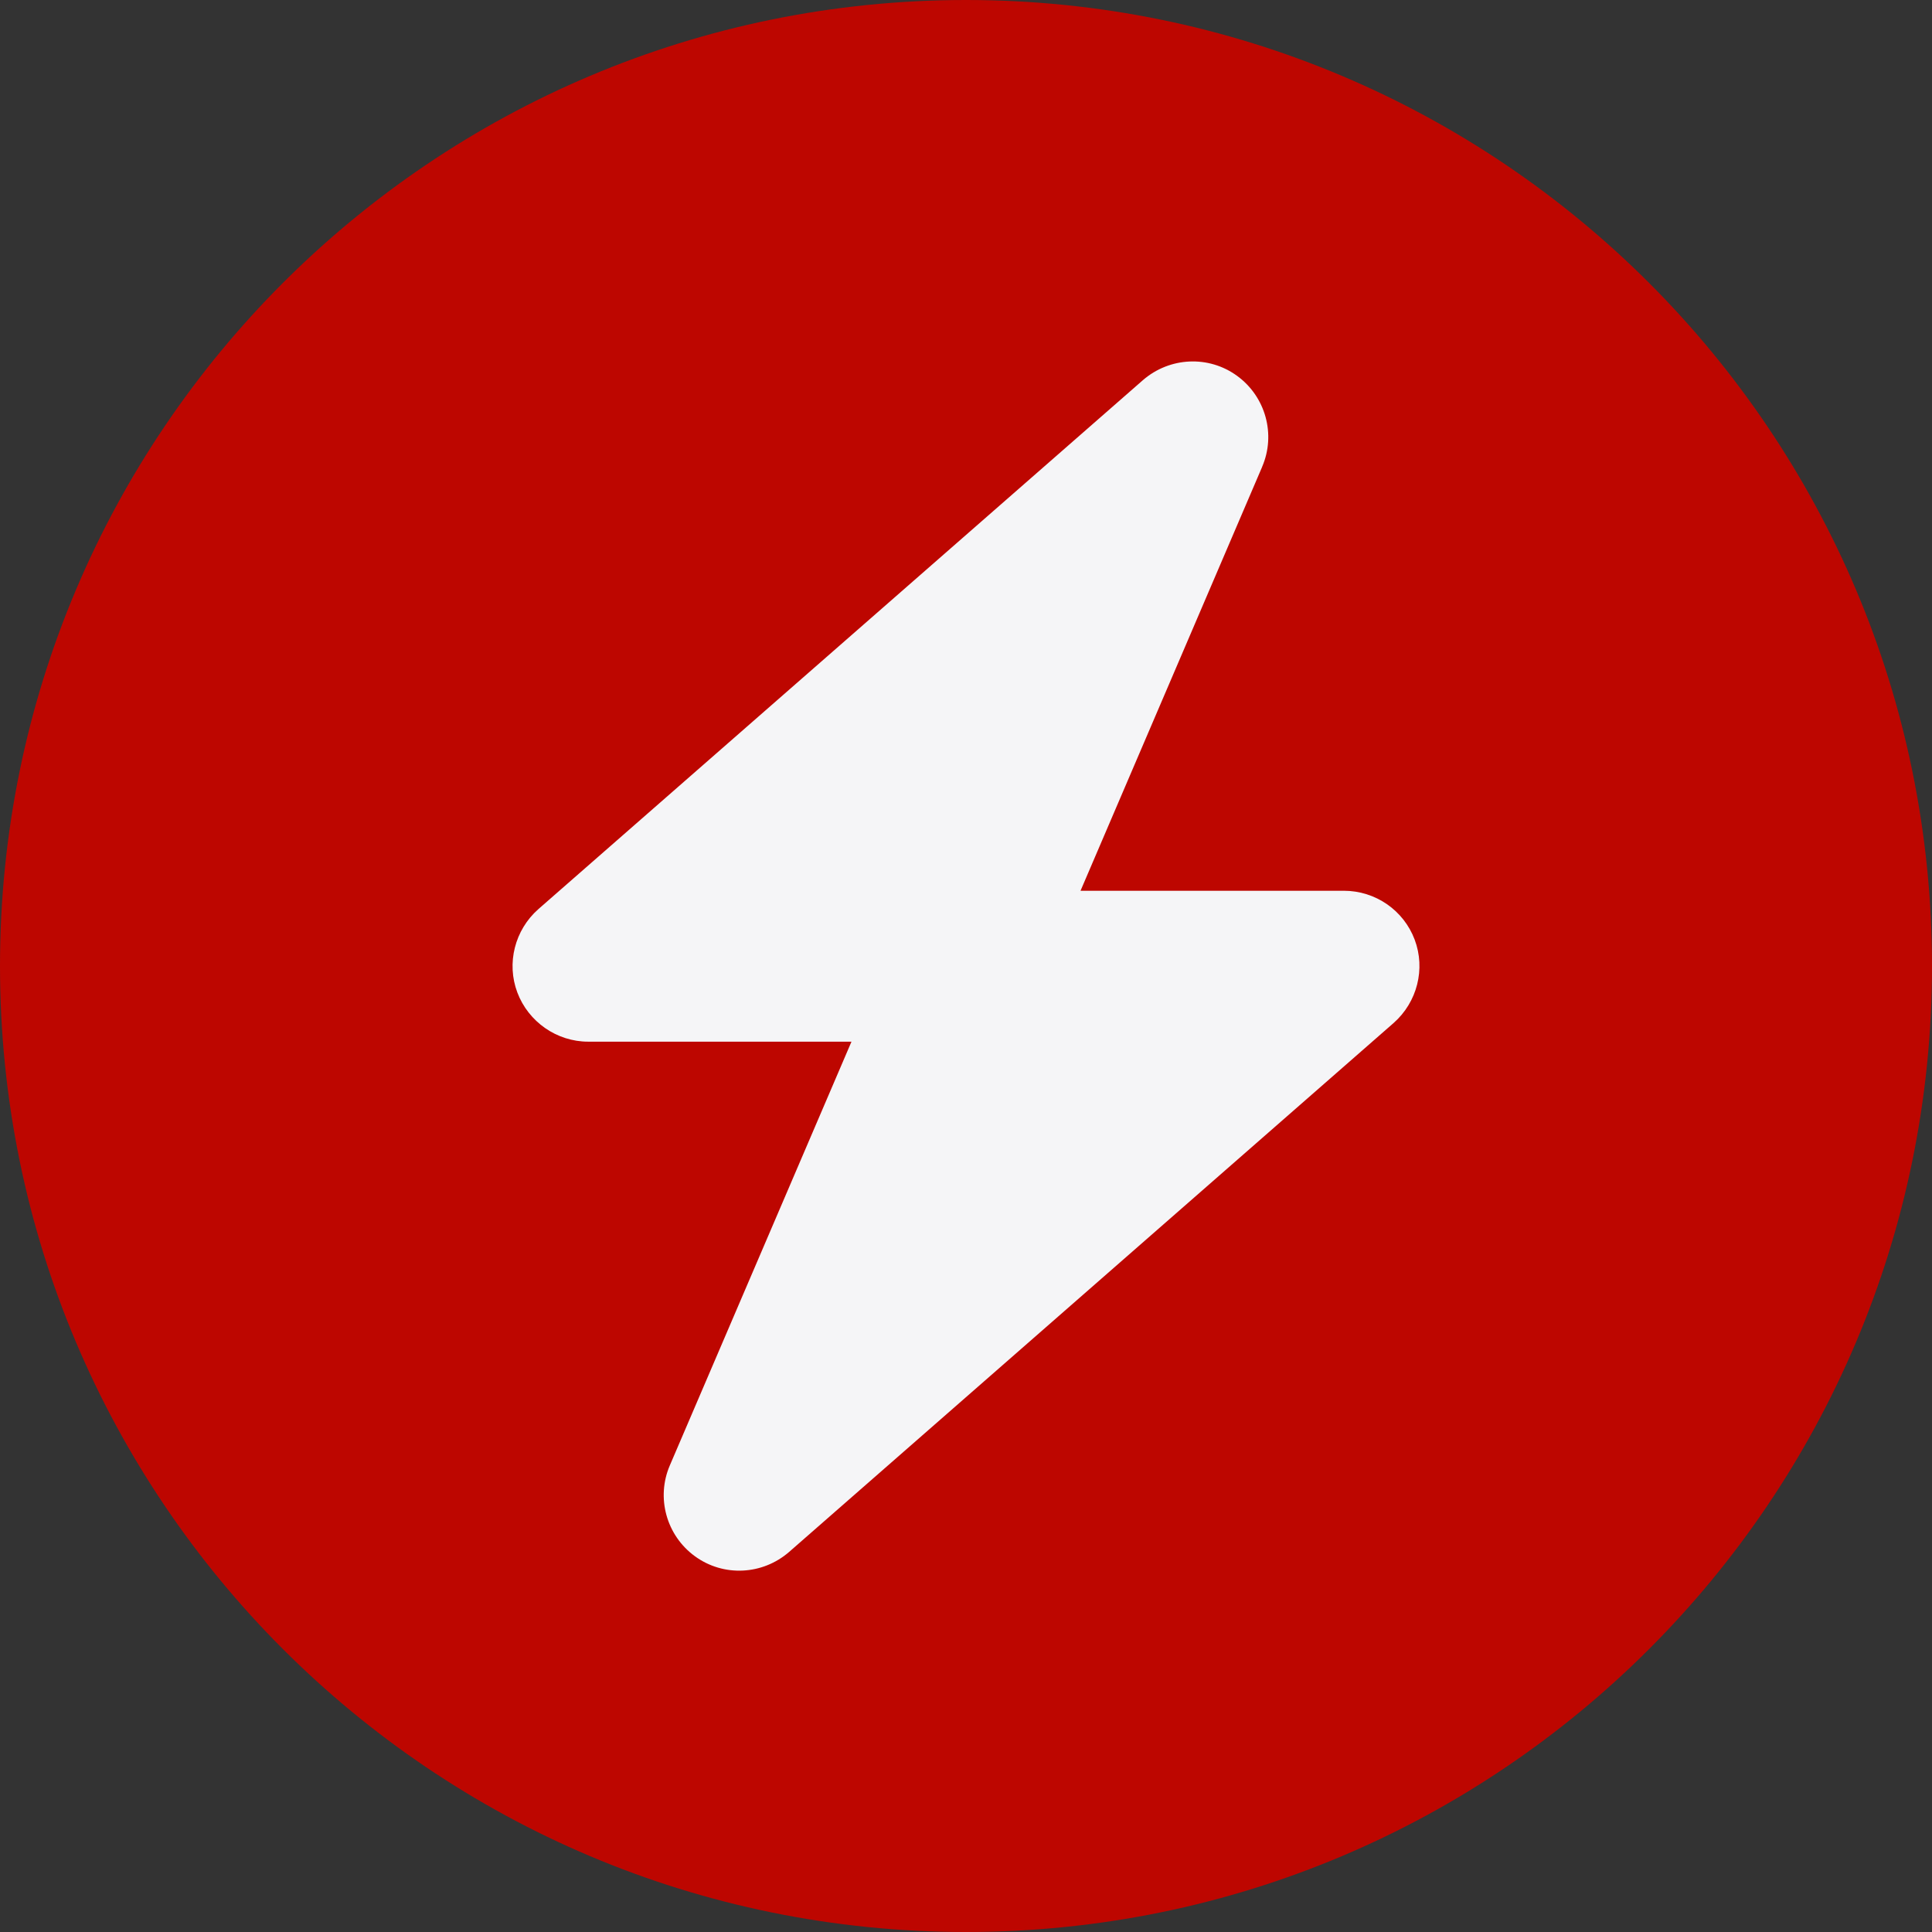 <svg xmlns="http://www.w3.org/2000/svg" xmlns:xlink="http://www.w3.org/1999/xlink" id="Layer_1" viewBox="0 0 180 180"><rect x="0" y="0" width="180" height="180" fill="#333333" stroke="none"/><defs><style>.cls-1{fill:none;}.cls-2{fill:#bd0600;}.cls-3{fill:#f5f5f7;}.cls-4{clip-path:url(#clippath);}</style><clipPath id="clippath"><path class="cls-1" d="M90,180c49.71,0,90-40.29,90-90S139.71,0,90,0,0,40.29,0,90s40.29,90,90,90h0Z"></path></clipPath></defs><path class="cls-2" d="M90,180c49.71,0,90-40.29,90-90S139.71,0,90,0,0,40.29,0,90s40.29,90,90,90h0Z"></path><g class="cls-4"><path class="cls-3" d="M117.59,43.49c1.3-3.01.33-6.53-2.33-8.47-2.66-1.94-6.29-1.76-8.78.4l-56.32,49.28c-2.2,1.94-2.99,5.04-1.96,7.77,1.03,2.73,3.67,4.58,6.6,4.58h24.53l-16.92,39.47c-1.3,3.01-.33,6.53,2.33,8.47s6.29,1.76,8.78-.4l56.32-49.28c2.2-1.94,2.99-5.04,1.96-7.77-1.03-2.73-3.65-4.55-6.6-4.55h-24.53l16.92-39.49h0Z"></path></g></svg>